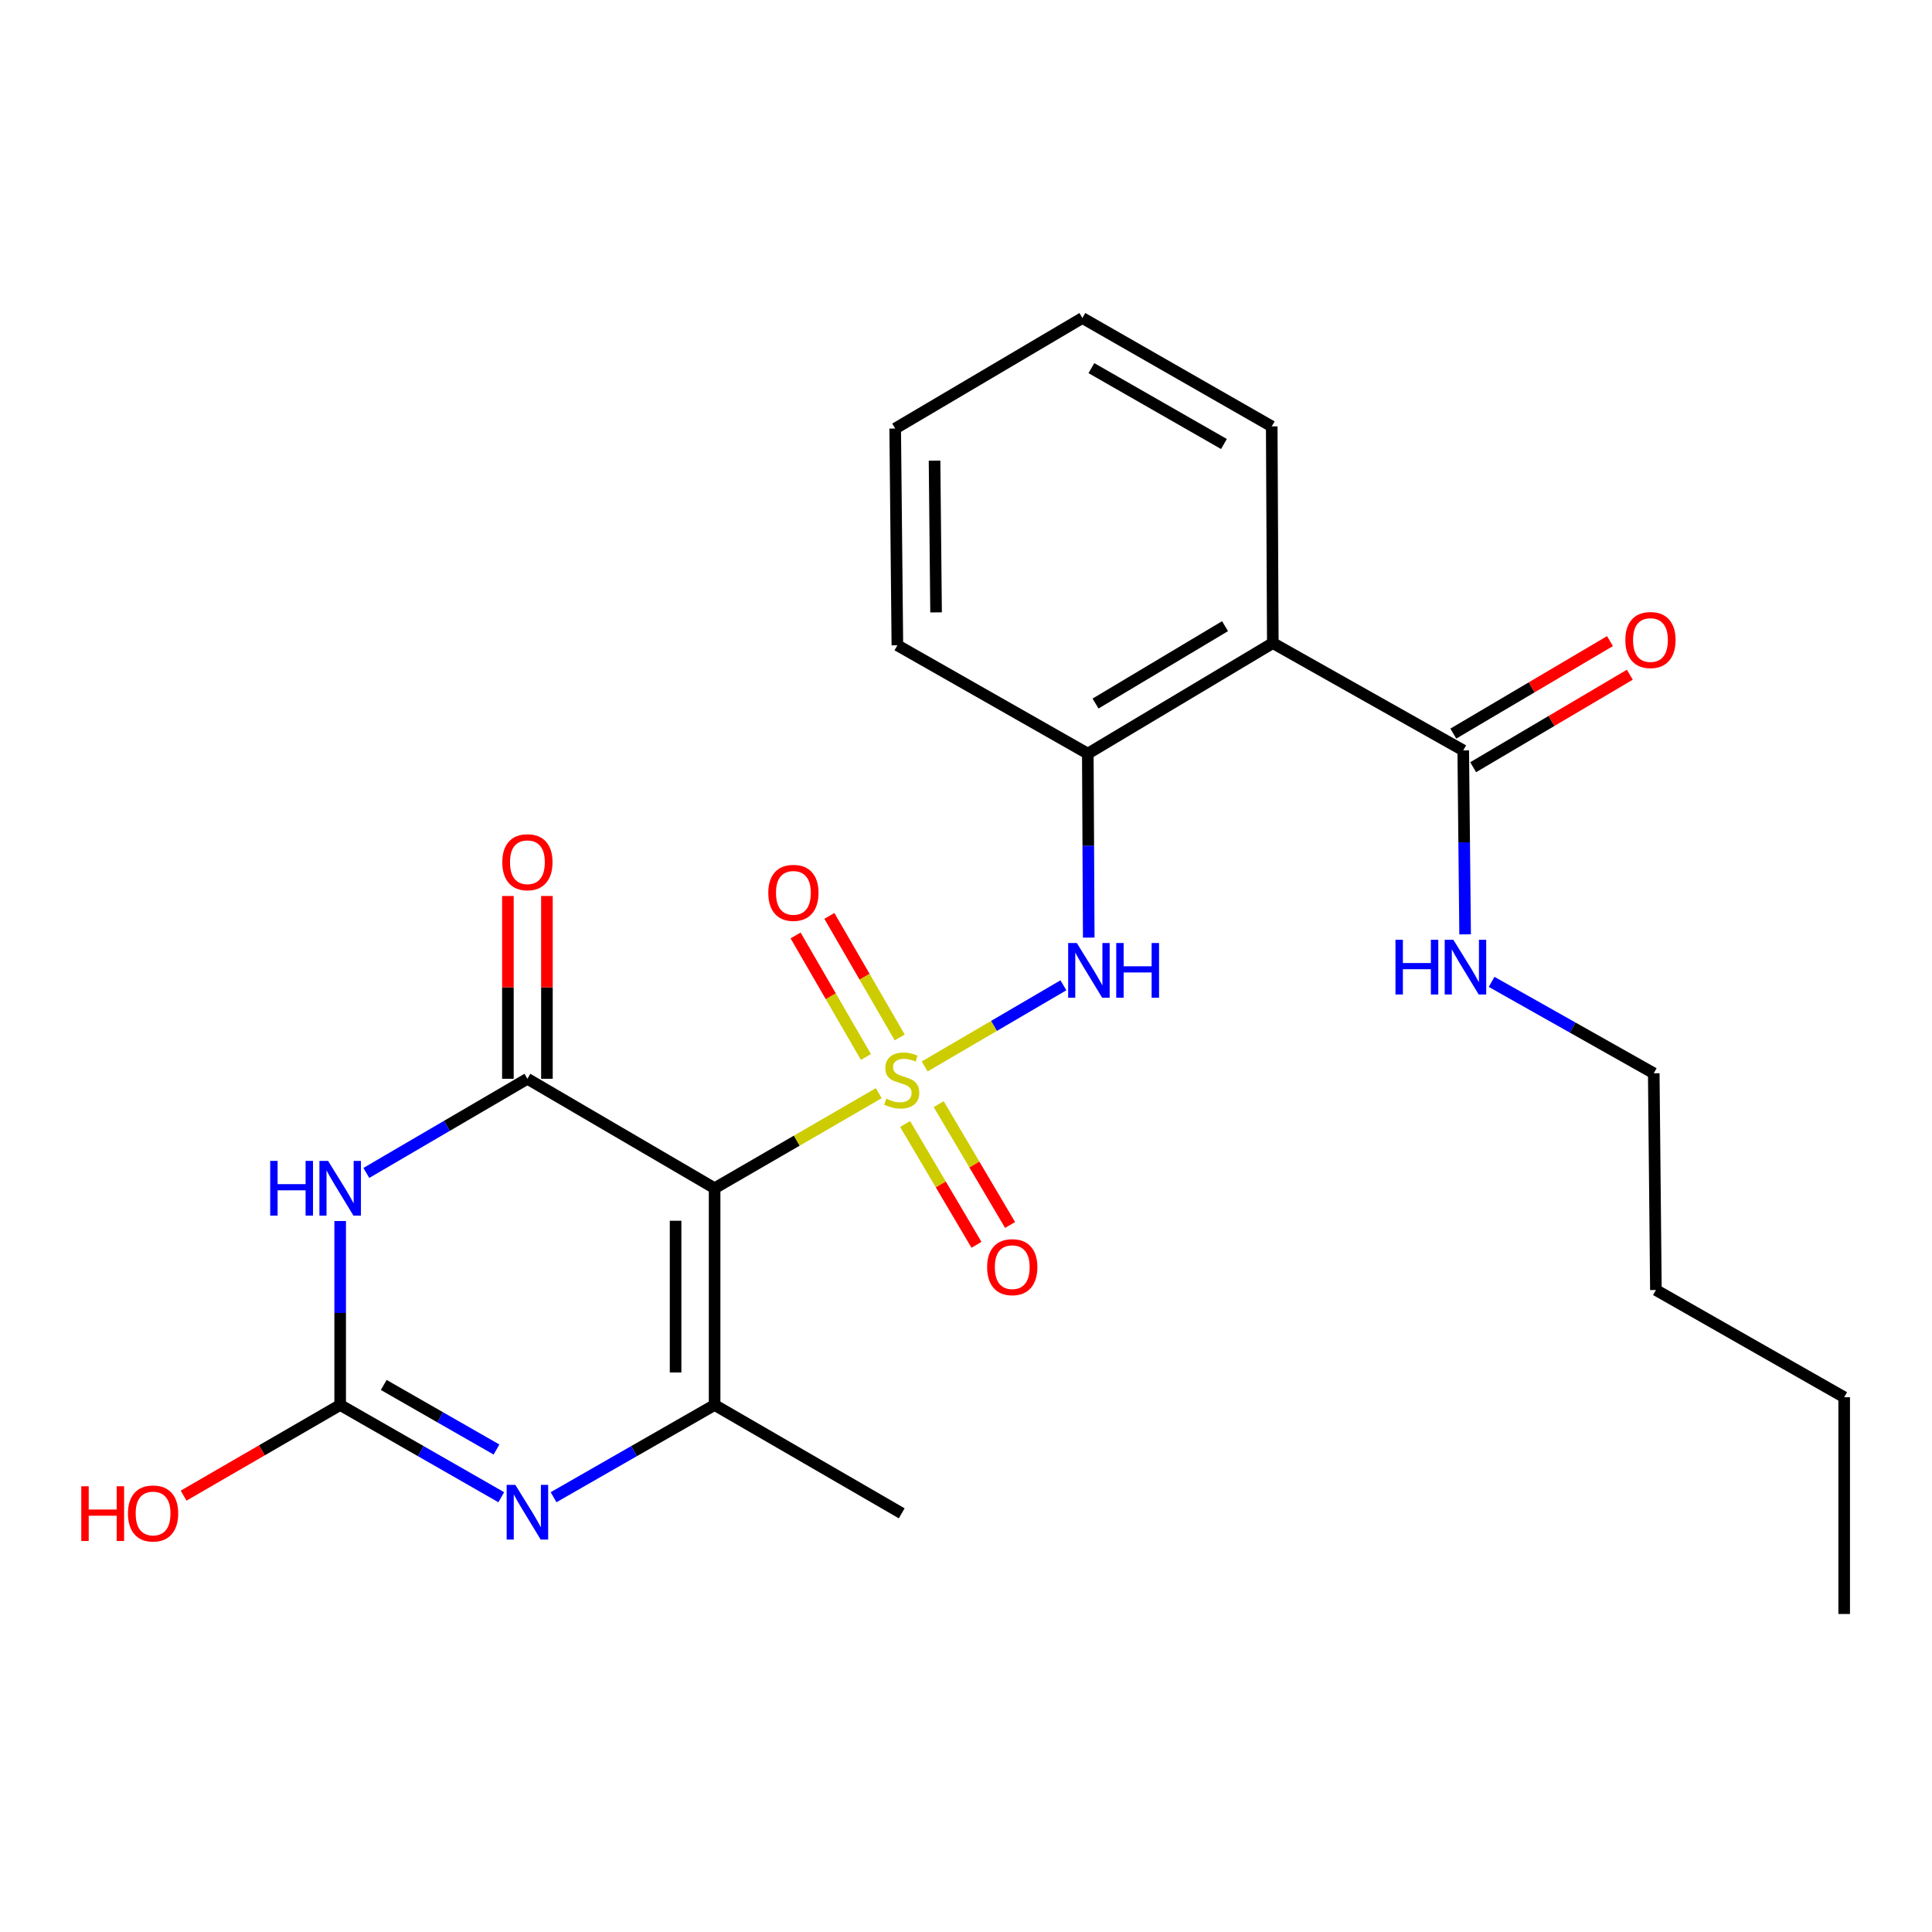 <?xml version='1.0' encoding='iso-8859-1'?>
<svg version='1.1' baseProfile='full'
              xmlns='http://www.w3.org/2000/svg'
                      xmlns:rdkit='http://www.rdkit.org/xml'
                      xmlns:xlink='http://www.w3.org/1999/xlink'
                  xml:space='preserve'
width='1000px' height='1000px' viewBox='0 0 1000 1000'>
<!-- END OF HEADER -->
<rect style='opacity:1.0;fill:#FFFFFF;stroke:none' width='1000' height='1000' x='0' y='0'> </rect>
<path class='bond-0' d='M 454.849,565.828 L 412.364,590.428' style='fill:none;fill-rule:evenodd;stroke:#CCCC00;stroke-width:6px;stroke-linecap:butt;stroke-linejoin:miter;stroke-opacity:1' />
<path class='bond-0' d='M 412.364,590.428 L 369.879,615.028' style='fill:none;fill-rule:evenodd;stroke:#000000;stroke-width:6px;stroke-linecap:butt;stroke-linejoin:miter;stroke-opacity:1' />
<path class='bond-6' d='M 478.613,551.997 L 514.515,530.993' style='fill:none;fill-rule:evenodd;stroke:#CCCC00;stroke-width:6px;stroke-linecap:butt;stroke-linejoin:miter;stroke-opacity:1' />
<path class='bond-6' d='M 514.515,530.993 L 550.417,509.99' style='fill:none;fill-rule:evenodd;stroke:#0000FF;stroke-width:6px;stroke-linecap:butt;stroke-linejoin:miter;stroke-opacity:1' />
<path class='bond-10' d='M 468.482,581.779 L 486.953,613.048' style='fill:none;fill-rule:evenodd;stroke:#CCCC00;stroke-width:6px;stroke-linecap:butt;stroke-linejoin:miter;stroke-opacity:1' />
<path class='bond-10' d='M 486.953,613.048 L 505.425,644.317' style='fill:none;fill-rule:evenodd;stroke:#FF0000;stroke-width:6px;stroke-linecap:butt;stroke-linejoin:miter;stroke-opacity:1' />
<path class='bond-10' d='M 485.874,571.505 L 504.345,602.774' style='fill:none;fill-rule:evenodd;stroke:#CCCC00;stroke-width:6px;stroke-linecap:butt;stroke-linejoin:miter;stroke-opacity:1' />
<path class='bond-10' d='M 504.345,602.774 L 522.817,634.043' style='fill:none;fill-rule:evenodd;stroke:#FF0000;stroke-width:6px;stroke-linecap:butt;stroke-linejoin:miter;stroke-opacity:1' />
<path class='bond-11' d='M 465.679,536.973 L 447.479,505.521' style='fill:none;fill-rule:evenodd;stroke:#CCCC00;stroke-width:6px;stroke-linecap:butt;stroke-linejoin:miter;stroke-opacity:1' />
<path class='bond-11' d='M 447.479,505.521 L 429.28,474.069' style='fill:none;fill-rule:evenodd;stroke:#FF0000;stroke-width:6px;stroke-linecap:butt;stroke-linejoin:miter;stroke-opacity:1' />
<path class='bond-11' d='M 448.195,547.09 L 429.995,515.638' style='fill:none;fill-rule:evenodd;stroke:#CCCC00;stroke-width:6px;stroke-linecap:butt;stroke-linejoin:miter;stroke-opacity:1' />
<path class='bond-11' d='M 429.995,515.638 L 411.796,484.186' style='fill:none;fill-rule:evenodd;stroke:#FF0000;stroke-width:6px;stroke-linecap:butt;stroke-linejoin:miter;stroke-opacity:1' />
<path class='bond-1' d='M 369.879,615.028 L 272.986,558.378' style='fill:none;fill-rule:evenodd;stroke:#000000;stroke-width:6px;stroke-linecap:butt;stroke-linejoin:miter;stroke-opacity:1' />
<path class='bond-3' d='M 369.879,615.028 L 369.879,727.216' style='fill:none;fill-rule:evenodd;stroke:#000000;stroke-width:6px;stroke-linecap:butt;stroke-linejoin:miter;stroke-opacity:1' />
<path class='bond-3' d='M 349.679,631.856 L 349.679,710.388' style='fill:none;fill-rule:evenodd;stroke:#000000;stroke-width:6px;stroke-linecap:butt;stroke-linejoin:miter;stroke-opacity:1' />
<path class='bond-2' d='M 272.986,558.378 L 231.302,582.744' style='fill:none;fill-rule:evenodd;stroke:#000000;stroke-width:6px;stroke-linecap:butt;stroke-linejoin:miter;stroke-opacity:1' />
<path class='bond-2' d='M 231.302,582.744 L 189.618,607.109' style='fill:none;fill-rule:evenodd;stroke:#0000FF;stroke-width:6px;stroke-linecap:butt;stroke-linejoin:miter;stroke-opacity:1' />
<path class='bond-12' d='M 283.086,558.378 L 283.086,511.072' style='fill:none;fill-rule:evenodd;stroke:#000000;stroke-width:6px;stroke-linecap:butt;stroke-linejoin:miter;stroke-opacity:1' />
<path class='bond-12' d='M 283.086,511.072 L 283.086,463.765' style='fill:none;fill-rule:evenodd;stroke:#FF0000;stroke-width:6px;stroke-linecap:butt;stroke-linejoin:miter;stroke-opacity:1' />
<path class='bond-12' d='M 262.886,558.378 L 262.886,511.072' style='fill:none;fill-rule:evenodd;stroke:#000000;stroke-width:6px;stroke-linecap:butt;stroke-linejoin:miter;stroke-opacity:1' />
<path class='bond-12' d='M 262.886,511.072 L 262.886,463.765' style='fill:none;fill-rule:evenodd;stroke:#FF0000;stroke-width:6px;stroke-linecap:butt;stroke-linejoin:miter;stroke-opacity:1' />
<path class='bond-25' d='M 176.071,631.992 L 176.071,679.604' style='fill:none;fill-rule:evenodd;stroke:#0000FF;stroke-width:6px;stroke-linecap:butt;stroke-linejoin:miter;stroke-opacity:1' />
<path class='bond-25' d='M 176.071,679.604 L 176.071,727.216' style='fill:none;fill-rule:evenodd;stroke:#000000;stroke-width:6px;stroke-linecap:butt;stroke-linejoin:miter;stroke-opacity:1' />
<path class='bond-4' d='M 369.879,727.216 L 328.198,751.088' style='fill:none;fill-rule:evenodd;stroke:#000000;stroke-width:6px;stroke-linecap:butt;stroke-linejoin:miter;stroke-opacity:1' />
<path class='bond-4' d='M 328.198,751.088 L 286.518,774.96' style='fill:none;fill-rule:evenodd;stroke:#0000FF;stroke-width:6px;stroke-linecap:butt;stroke-linejoin:miter;stroke-opacity:1' />
<path class='bond-16' d='M 369.879,727.216 L 466.727,783.294' style='fill:none;fill-rule:evenodd;stroke:#000000;stroke-width:6px;stroke-linecap:butt;stroke-linejoin:miter;stroke-opacity:1' />
<path class='bond-5' d='M 259.454,774.962 L 217.763,751.089' style='fill:none;fill-rule:evenodd;stroke:#0000FF;stroke-width:6px;stroke-linecap:butt;stroke-linejoin:miter;stroke-opacity:1' />
<path class='bond-5' d='M 217.763,751.089 L 176.071,727.216' style='fill:none;fill-rule:evenodd;stroke:#000000;stroke-width:6px;stroke-linecap:butt;stroke-linejoin:miter;stroke-opacity:1' />
<path class='bond-5' d='M 256.984,750.27 L 227.8,733.559' style='fill:none;fill-rule:evenodd;stroke:#0000FF;stroke-width:6px;stroke-linecap:butt;stroke-linejoin:miter;stroke-opacity:1' />
<path class='bond-5' d='M 227.8,733.559 L 198.616,716.848' style='fill:none;fill-rule:evenodd;stroke:#000000;stroke-width:6px;stroke-linecap:butt;stroke-linejoin:miter;stroke-opacity:1' />
<path class='bond-15' d='M 176.071,727.216 L 135.552,750.681' style='fill:none;fill-rule:evenodd;stroke:#000000;stroke-width:6px;stroke-linecap:butt;stroke-linejoin:miter;stroke-opacity:1' />
<path class='bond-15' d='M 135.552,750.681 L 95.032,774.145' style='fill:none;fill-rule:evenodd;stroke:#FF0000;stroke-width:6px;stroke-linecap:butt;stroke-linejoin:miter;stroke-opacity:1' />
<path class='bond-8' d='M 563.533,485.302 L 563.29,437.69' style='fill:none;fill-rule:evenodd;stroke:#0000FF;stroke-width:6px;stroke-linecap:butt;stroke-linejoin:miter;stroke-opacity:1' />
<path class='bond-8' d='M 563.29,437.69 L 563.047,390.078' style='fill:none;fill-rule:evenodd;stroke:#000000;stroke-width:6px;stroke-linecap:butt;stroke-linejoin:miter;stroke-opacity:1' />
<path class='bond-7' d='M 658.806,332.856 L 563.047,390.078' style='fill:none;fill-rule:evenodd;stroke:#000000;stroke-width:6px;stroke-linecap:butt;stroke-linejoin:miter;stroke-opacity:1' />
<path class='bond-7' d='M 634.081,324.1 L 567.049,364.155' style='fill:none;fill-rule:evenodd;stroke:#000000;stroke-width:6px;stroke-linecap:butt;stroke-linejoin:miter;stroke-opacity:1' />
<path class='bond-9' d='M 658.806,332.856 L 757.371,388.406' style='fill:none;fill-rule:evenodd;stroke:#000000;stroke-width:6px;stroke-linecap:butt;stroke-linejoin:miter;stroke-opacity:1' />
<path class='bond-17' d='M 658.806,332.856 L 658.245,220.701' style='fill:none;fill-rule:evenodd;stroke:#000000;stroke-width:6px;stroke-linecap:butt;stroke-linejoin:miter;stroke-opacity:1' />
<path class='bond-18' d='M 563.047,390.078 L 464.482,334.001' style='fill:none;fill-rule:evenodd;stroke:#000000;stroke-width:6px;stroke-linecap:butt;stroke-linejoin:miter;stroke-opacity:1' />
<path class='bond-13' d='M 762.506,397.104 L 803.051,373.166' style='fill:none;fill-rule:evenodd;stroke:#000000;stroke-width:6px;stroke-linecap:butt;stroke-linejoin:miter;stroke-opacity:1' />
<path class='bond-13' d='M 803.051,373.166 L 843.596,349.229' style='fill:none;fill-rule:evenodd;stroke:#FF0000;stroke-width:6px;stroke-linecap:butt;stroke-linejoin:miter;stroke-opacity:1' />
<path class='bond-13' d='M 752.236,379.709 L 792.782,355.771' style='fill:none;fill-rule:evenodd;stroke:#000000;stroke-width:6px;stroke-linecap:butt;stroke-linejoin:miter;stroke-opacity:1' />
<path class='bond-13' d='M 792.782,355.771 L 833.327,331.834' style='fill:none;fill-rule:evenodd;stroke:#FF0000;stroke-width:6px;stroke-linecap:butt;stroke-linejoin:miter;stroke-opacity:1' />
<path class='bond-14' d='M 757.371,388.406 L 757.857,436.013' style='fill:none;fill-rule:evenodd;stroke:#000000;stroke-width:6px;stroke-linecap:butt;stroke-linejoin:miter;stroke-opacity:1' />
<path class='bond-14' d='M 757.857,436.013 L 758.343,483.619' style='fill:none;fill-rule:evenodd;stroke:#0000FF;stroke-width:6px;stroke-linecap:butt;stroke-linejoin:miter;stroke-opacity:1' />
<path class='bond-19' d='M 772.053,508.215 L 814.017,531.871' style='fill:none;fill-rule:evenodd;stroke:#0000FF;stroke-width:6px;stroke-linecap:butt;stroke-linejoin:miter;stroke-opacity:1' />
<path class='bond-19' d='M 814.017,531.871 L 855.981,555.528' style='fill:none;fill-rule:evenodd;stroke:#000000;stroke-width:6px;stroke-linecap:butt;stroke-linejoin:miter;stroke-opacity:1' />
<path class='bond-26' d='M 658.245,220.701 L 560.242,164.601' style='fill:none;fill-rule:evenodd;stroke:#000000;stroke-width:6px;stroke-linecap:butt;stroke-linejoin:miter;stroke-opacity:1' />
<path class='bond-26' d='M 633.509,229.817 L 564.907,190.547' style='fill:none;fill-rule:evenodd;stroke:#000000;stroke-width:6px;stroke-linecap:butt;stroke-linejoin:miter;stroke-opacity:1' />
<path class='bond-23' d='M 464.482,334.001 L 463.349,221.812' style='fill:none;fill-rule:evenodd;stroke:#000000;stroke-width:6px;stroke-linecap:butt;stroke-linejoin:miter;stroke-opacity:1' />
<path class='bond-23' d='M 484.511,316.969 L 483.718,238.437' style='fill:none;fill-rule:evenodd;stroke:#000000;stroke-width:6px;stroke-linecap:butt;stroke-linejoin:miter;stroke-opacity:1' />
<path class='bond-20' d='M 855.981,555.528 L 857.092,667.705' style='fill:none;fill-rule:evenodd;stroke:#000000;stroke-width:6px;stroke-linecap:butt;stroke-linejoin:miter;stroke-opacity:1' />
<path class='bond-21' d='M 857.092,667.705 L 954.545,723.21' style='fill:none;fill-rule:evenodd;stroke:#000000;stroke-width:6px;stroke-linecap:butt;stroke-linejoin:miter;stroke-opacity:1' />
<path class='bond-24' d='M 954.545,723.21 L 954.545,835.399' style='fill:none;fill-rule:evenodd;stroke:#000000;stroke-width:6px;stroke-linecap:butt;stroke-linejoin:miter;stroke-opacity:1' />
<path class='bond-22' d='M 560.242,164.601 L 463.349,221.812' style='fill:none;fill-rule:evenodd;stroke:#000000;stroke-width:6px;stroke-linecap:butt;stroke-linejoin:miter;stroke-opacity:1' />
<path  class='atom-0' d='M 458.727 568.67
Q 459.047 568.79, 460.367 569.35
Q 461.687 569.91, 463.127 570.27
Q 464.607 570.59, 466.047 570.59
Q 468.727 570.59, 470.287 569.31
Q 471.847 567.99, 471.847 565.71
Q 471.847 564.15, 471.047 563.19
Q 470.287 562.23, 469.087 561.71
Q 467.887 561.19, 465.887 560.59
Q 463.367 559.83, 461.847 559.11
Q 460.367 558.39, 459.287 556.87
Q 458.247 555.35, 458.247 552.79
Q 458.247 549.23, 460.647 547.03
Q 463.087 544.83, 467.887 544.83
Q 471.167 544.83, 474.887 546.39
L 473.967 549.47
Q 470.567 548.07, 468.007 548.07
Q 465.247 548.07, 463.727 549.23
Q 462.207 550.35, 462.247 552.31
Q 462.247 553.83, 463.007 554.75
Q 463.807 555.67, 464.927 556.19
Q 466.087 556.71, 468.007 557.31
Q 470.567 558.11, 472.087 558.91
Q 473.607 559.71, 474.687 561.35
Q 475.807 562.95, 475.807 565.71
Q 475.807 569.63, 473.167 571.75
Q 470.567 573.83, 466.207 573.83
Q 463.687 573.83, 461.767 573.27
Q 459.887 572.75, 457.647 571.83
L 458.727 568.67
' fill='#CCCC00'/>
<path  class='atom-3' d='M 139.851 600.868
L 143.691 600.868
L 143.691 612.908
L 158.171 612.908
L 158.171 600.868
L 162.011 600.868
L 162.011 629.188
L 158.171 629.188
L 158.171 616.108
L 143.691 616.108
L 143.691 629.188
L 139.851 629.188
L 139.851 600.868
' fill='#0000FF'/>
<path  class='atom-3' d='M 169.811 600.868
L 179.091 615.868
Q 180.011 617.348, 181.491 620.028
Q 182.971 622.708, 183.051 622.868
L 183.051 600.868
L 186.811 600.868
L 186.811 629.188
L 182.931 629.188
L 172.971 612.788
Q 171.811 610.868, 170.571 608.668
Q 169.371 606.468, 169.011 605.788
L 169.011 629.188
L 165.331 629.188
L 165.331 600.868
L 169.811 600.868
' fill='#0000FF'/>
<path  class='atom-5' d='M 266.726 768.55
L 276.006 783.55
Q 276.926 785.03, 278.406 787.71
Q 279.886 790.39, 279.966 790.55
L 279.966 768.55
L 283.726 768.55
L 283.726 796.87
L 279.846 796.87
L 269.886 780.47
Q 268.726 778.55, 267.486 776.35
Q 266.286 774.15, 265.926 773.47
L 265.926 796.87
L 262.246 796.87
L 262.246 768.55
L 266.726 768.55
' fill='#0000FF'/>
<path  class='atom-7' d='M 557.359 488.107
L 566.639 503.107
Q 567.559 504.587, 569.039 507.267
Q 570.519 509.947, 570.599 510.107
L 570.599 488.107
L 574.359 488.107
L 574.359 516.427
L 570.479 516.427
L 560.519 500.027
Q 559.359 498.107, 558.119 495.907
Q 556.919 493.707, 556.559 493.027
L 556.559 516.427
L 552.879 516.427
L 552.879 488.107
L 557.359 488.107
' fill='#0000FF'/>
<path  class='atom-7' d='M 577.759 488.107
L 581.599 488.107
L 581.599 500.147
L 596.079 500.147
L 596.079 488.107
L 599.919 488.107
L 599.919 516.427
L 596.079 516.427
L 596.079 503.347
L 581.599 503.347
L 581.599 516.427
L 577.759 516.427
L 577.759 488.107
' fill='#0000FF'/>
<path  class='atom-11' d='M 510.938 655.878
Q 510.938 649.078, 514.298 645.278
Q 517.658 641.478, 523.938 641.478
Q 530.218 641.478, 533.578 645.278
Q 536.938 649.078, 536.938 655.878
Q 536.938 662.758, 533.538 666.678
Q 530.138 670.558, 523.938 670.558
Q 517.698 670.558, 514.298 666.678
Q 510.938 662.798, 510.938 655.878
M 523.938 667.358
Q 528.258 667.358, 530.578 664.478
Q 532.938 661.558, 532.938 655.878
Q 532.938 650.318, 530.578 647.518
Q 528.258 644.678, 523.938 644.678
Q 519.618 644.678, 517.258 647.478
Q 514.938 650.278, 514.938 655.878
Q 514.938 661.598, 517.258 664.478
Q 519.618 667.358, 523.938 667.358
' fill='#FF0000'/>
<path  class='atom-12' d='M 397.661 462.138
Q 397.661 455.338, 401.021 451.538
Q 404.381 447.738, 410.661 447.738
Q 416.941 447.738, 420.301 451.538
Q 423.661 455.338, 423.661 462.138
Q 423.661 469.018, 420.261 472.938
Q 416.861 476.818, 410.661 476.818
Q 404.421 476.818, 401.021 472.938
Q 397.661 469.058, 397.661 462.138
M 410.661 473.618
Q 414.981 473.618, 417.301 470.738
Q 419.661 467.818, 419.661 462.138
Q 419.661 456.578, 417.301 453.778
Q 414.981 450.938, 410.661 450.938
Q 406.341 450.938, 403.981 453.738
Q 401.661 456.538, 401.661 462.138
Q 401.661 467.858, 403.981 470.738
Q 406.341 473.618, 410.661 473.618
' fill='#FF0000'/>
<path  class='atom-13' d='M 259.986 446.281
Q 259.986 439.481, 263.346 435.681
Q 266.706 431.881, 272.986 431.881
Q 279.266 431.881, 282.626 435.681
Q 285.986 439.481, 285.986 446.281
Q 285.986 453.161, 282.586 457.081
Q 279.186 460.961, 272.986 460.961
Q 266.746 460.961, 263.346 457.081
Q 259.986 453.201, 259.986 446.281
M 272.986 457.761
Q 277.306 457.761, 279.626 454.881
Q 281.986 451.961, 281.986 446.281
Q 281.986 440.721, 279.626 437.921
Q 277.306 435.081, 272.986 435.081
Q 268.666 435.081, 266.306 437.881
Q 263.986 440.681, 263.986 446.281
Q 263.986 452.001, 266.306 454.881
Q 268.666 457.761, 272.986 457.761
' fill='#FF0000'/>
<path  class='atom-14' d='M 841.275 331.275
Q 841.275 324.475, 844.635 320.675
Q 847.995 316.875, 854.275 316.875
Q 860.555 316.875, 863.915 320.675
Q 867.275 324.475, 867.275 331.275
Q 867.275 338.155, 863.875 342.075
Q 860.475 345.955, 854.275 345.955
Q 848.035 345.955, 844.635 342.075
Q 841.275 338.195, 841.275 331.275
M 854.275 342.755
Q 858.595 342.755, 860.915 339.875
Q 863.275 336.955, 863.275 331.275
Q 863.275 325.715, 860.915 322.915
Q 858.595 320.075, 854.275 320.075
Q 849.955 320.075, 847.595 322.875
Q 845.275 325.675, 845.275 331.275
Q 845.275 336.995, 847.595 339.875
Q 849.955 342.755, 854.275 342.755
' fill='#FF0000'/>
<path  class='atom-15' d='M 722.296 486.424
L 726.136 486.424
L 726.136 498.464
L 740.616 498.464
L 740.616 486.424
L 744.456 486.424
L 744.456 514.744
L 740.616 514.744
L 740.616 501.664
L 726.136 501.664
L 726.136 514.744
L 722.296 514.744
L 722.296 486.424
' fill='#0000FF'/>
<path  class='atom-15' d='M 752.256 486.424
L 761.536 501.424
Q 762.456 502.904, 763.936 505.584
Q 765.416 508.264, 765.496 508.424
L 765.496 486.424
L 769.256 486.424
L 769.256 514.744
L 765.376 514.744
L 755.416 498.344
Q 754.256 496.424, 753.016 494.224
Q 751.816 492.024, 751.456 491.344
L 751.456 514.744
L 747.776 514.744
L 747.776 486.424
L 752.256 486.424
' fill='#0000FF'/>
<path  class='atom-16' d='M 42.075 769.294
L 45.915 769.294
L 45.915 781.334
L 60.395 781.334
L 60.395 769.294
L 64.235 769.294
L 64.235 797.614
L 60.395 797.614
L 60.395 784.534
L 45.915 784.534
L 45.915 797.614
L 42.075 797.614
L 42.075 769.294
' fill='#FF0000'/>
<path  class='atom-16' d='M 66.235 783.374
Q 66.235 776.574, 69.595 772.774
Q 72.955 768.974, 79.235 768.974
Q 85.515 768.974, 88.875 772.774
Q 92.235 776.574, 92.235 783.374
Q 92.235 790.254, 88.835 794.174
Q 85.435 798.054, 79.235 798.054
Q 72.995 798.054, 69.595 794.174
Q 66.235 790.294, 66.235 783.374
M 79.235 794.854
Q 83.555 794.854, 85.875 791.974
Q 88.235 789.054, 88.235 783.374
Q 88.235 777.814, 85.875 775.014
Q 83.555 772.174, 79.235 772.174
Q 74.915 772.174, 72.555 774.974
Q 70.235 777.774, 70.235 783.374
Q 70.235 789.094, 72.555 791.974
Q 74.915 794.854, 79.235 794.854
' fill='#FF0000'/>
</svg>
